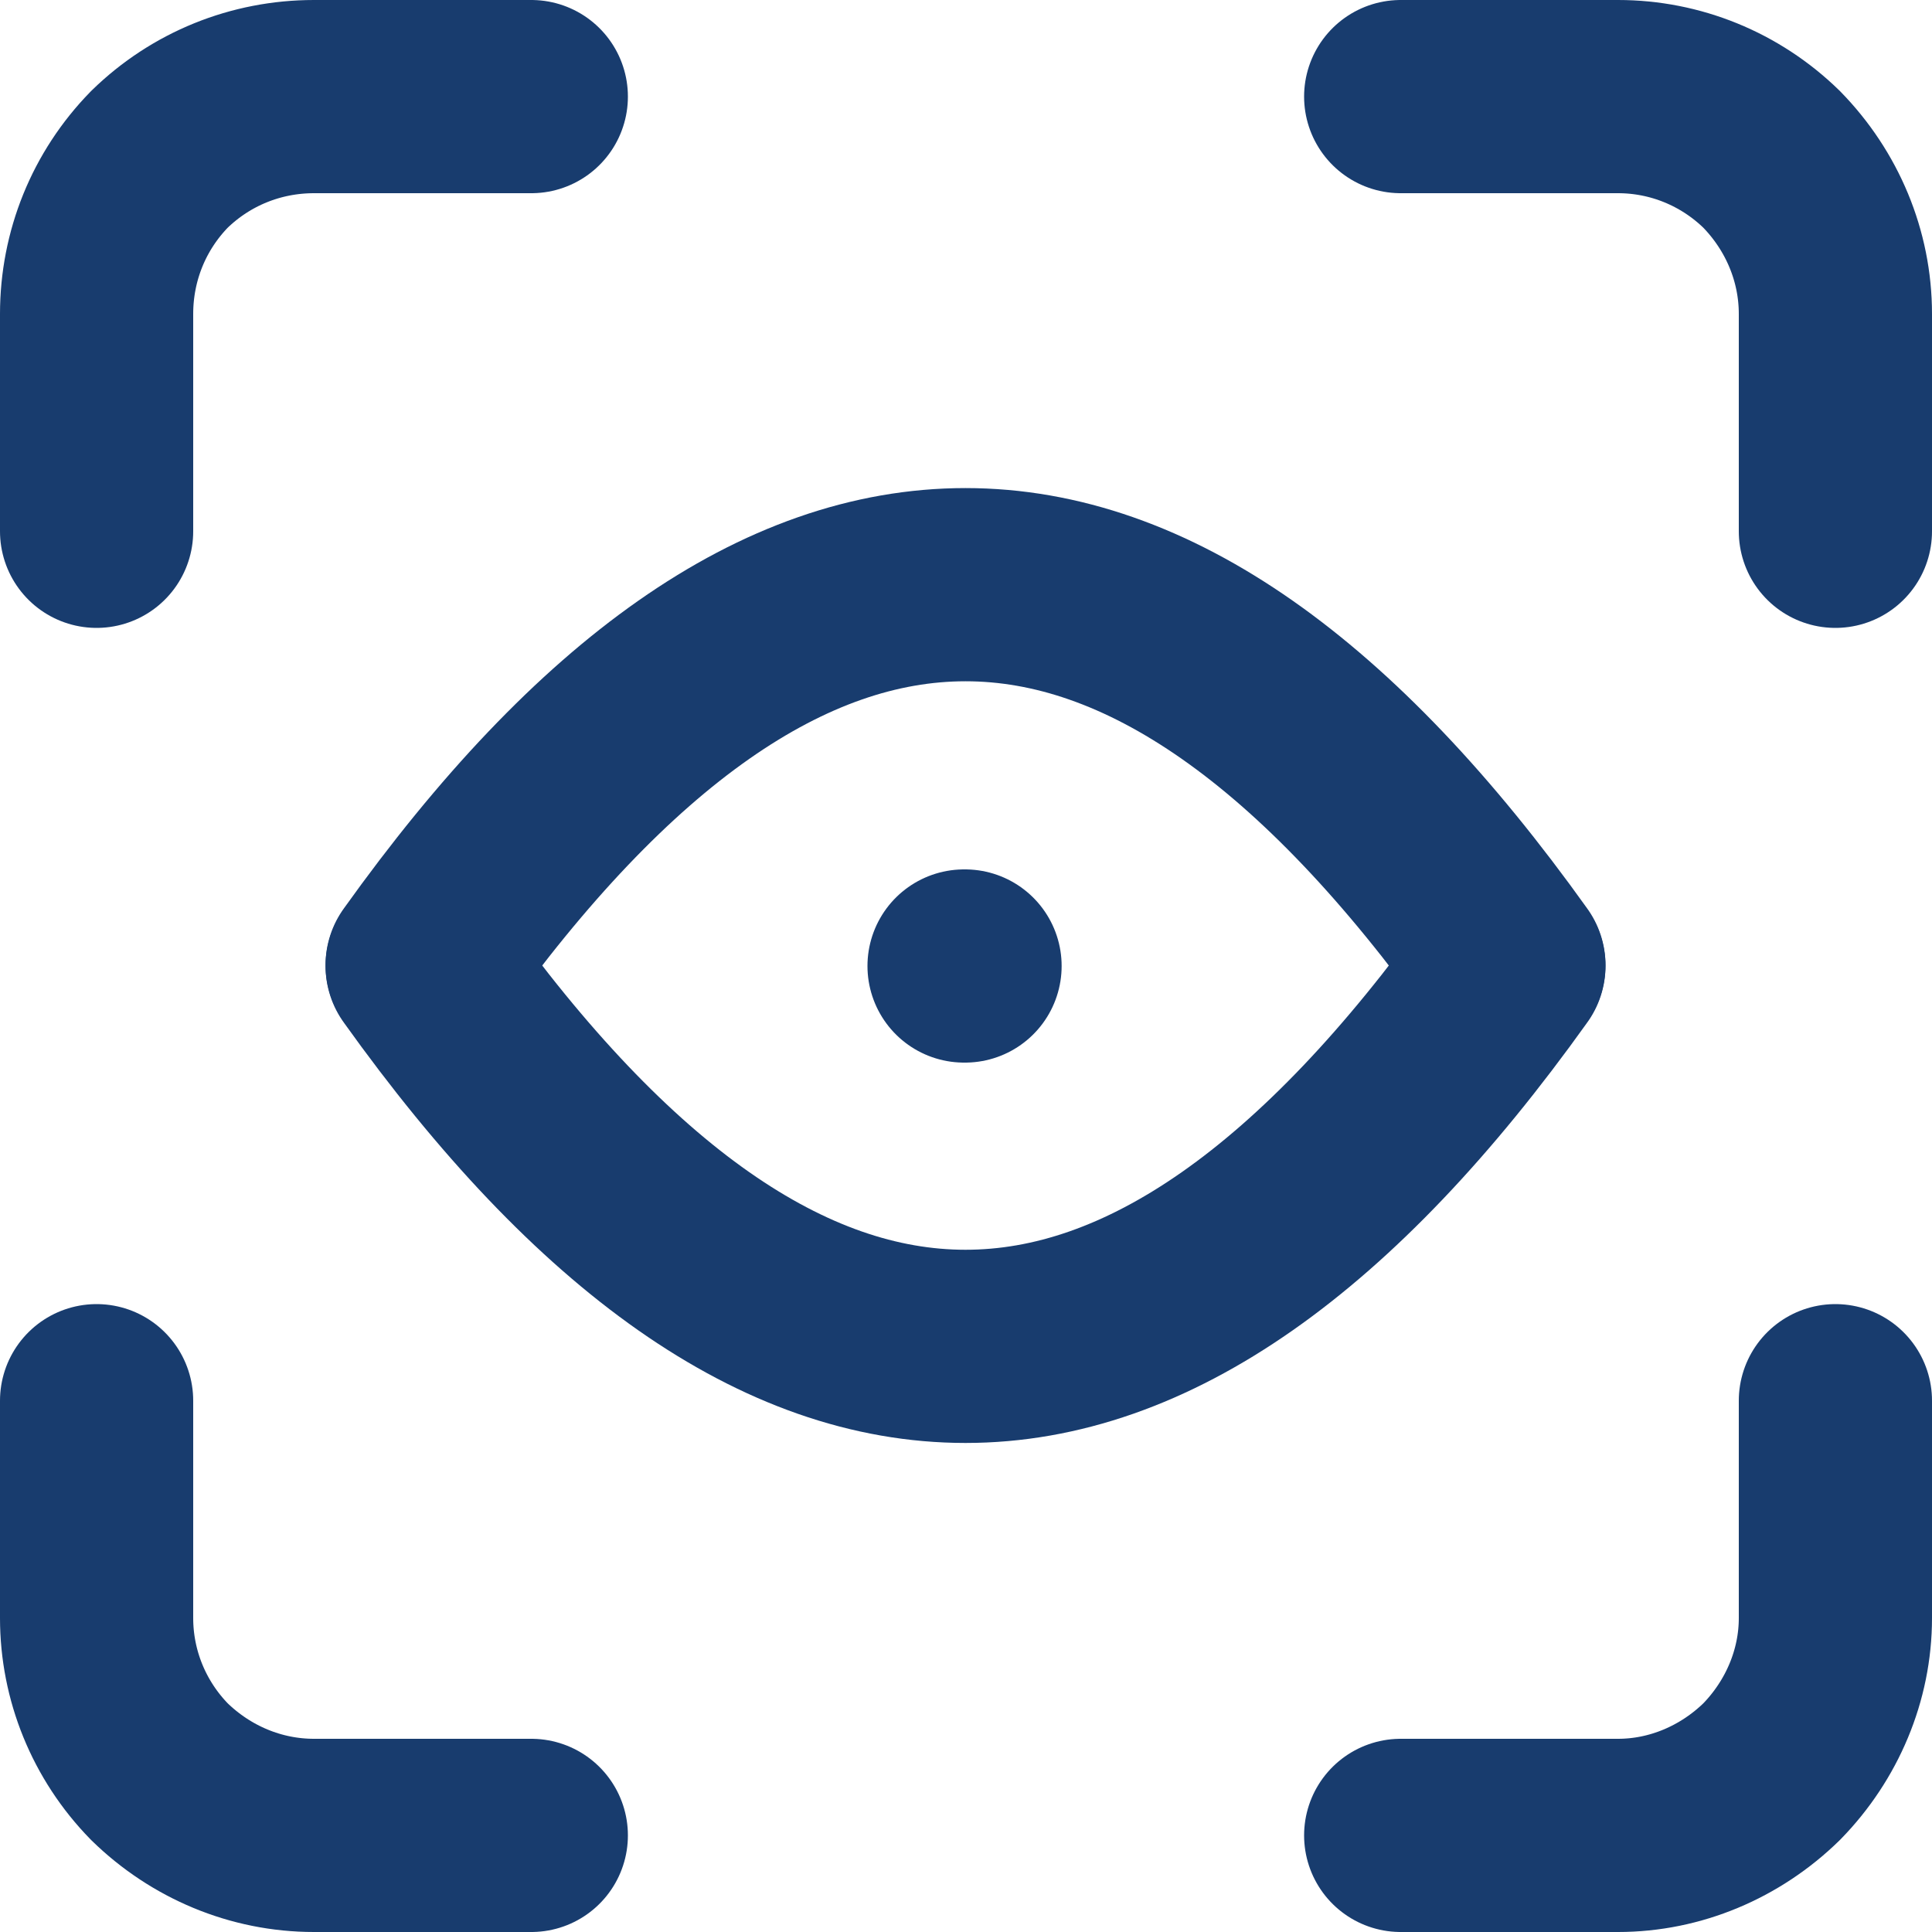 <svg width="20" height="20" viewBox="0 0 20 20" fill="none" xmlns="http://www.w3.org/2000/svg" xmlns:xlink="http://www.w3.org/1999/xlink">
	<desc>
			Created with Pixso.
	</desc>
	<defs/>
	<path id="Vector" d="M1 5.5L1 3.25C1 2.65 1.23 2.08 1.65 1.65C2.08 1.23 2.65 1 3.25 1L5.5 1" stroke="#183C6E" stroke-opacity="1" stroke-width="2" stroke-linejoin="round" stroke-linecap="round"/>
	<path id="Vector" d="M1 14.5L1 16.75C1 17.34 1.23 17.91 1.65 18.34C2.08 18.76 2.65 19 3.25 19L5.5 19" stroke="#183C6E" stroke-opacity="1" stroke-width="2" stroke-linejoin="round" stroke-linecap="round"/>
	<path id="Vector" d="M14.5 1L16.75 1C17.34 1 17.91 1.23 18.34 1.65C18.76 2.08 19 2.65 19 3.25L19 5.5" stroke="#183C6E" stroke-opacity="1" stroke-width="2" stroke-linejoin="round" stroke-linecap="round"/>
	<path id="Vector" d="M14.5 19L16.75 19C17.34 19 17.91 18.76 18.34 18.34C18.76 17.91 19 17.34 19 16.75L19 14.5" stroke="#183C6E" stroke-opacity="1" stroke-width="2" stroke-linejoin="round" stroke-linecap="round"/>
	<path id="Vector" d="M4.37 9.99C8.12 4.74 11.87 4.74 15.62 9.99" stroke="#183C6E" stroke-opacity="1" stroke-width="2" stroke-linejoin="round" stroke-linecap="round"/>
	<path id="Vector" d="M4.37 10C8.12 15.25 11.87 15.25 15.62 10" stroke="#183C6E" stroke-opacity="1" stroke-width="2" stroke-linejoin="round" stroke-linecap="round"/>
	<path id="Vector" d="M9.99 10L9.98 10" stroke="#183C6E" stroke-opacity="1" stroke-width="2" stroke-linejoin="round" stroke-linecap="round"/>
</svg>
